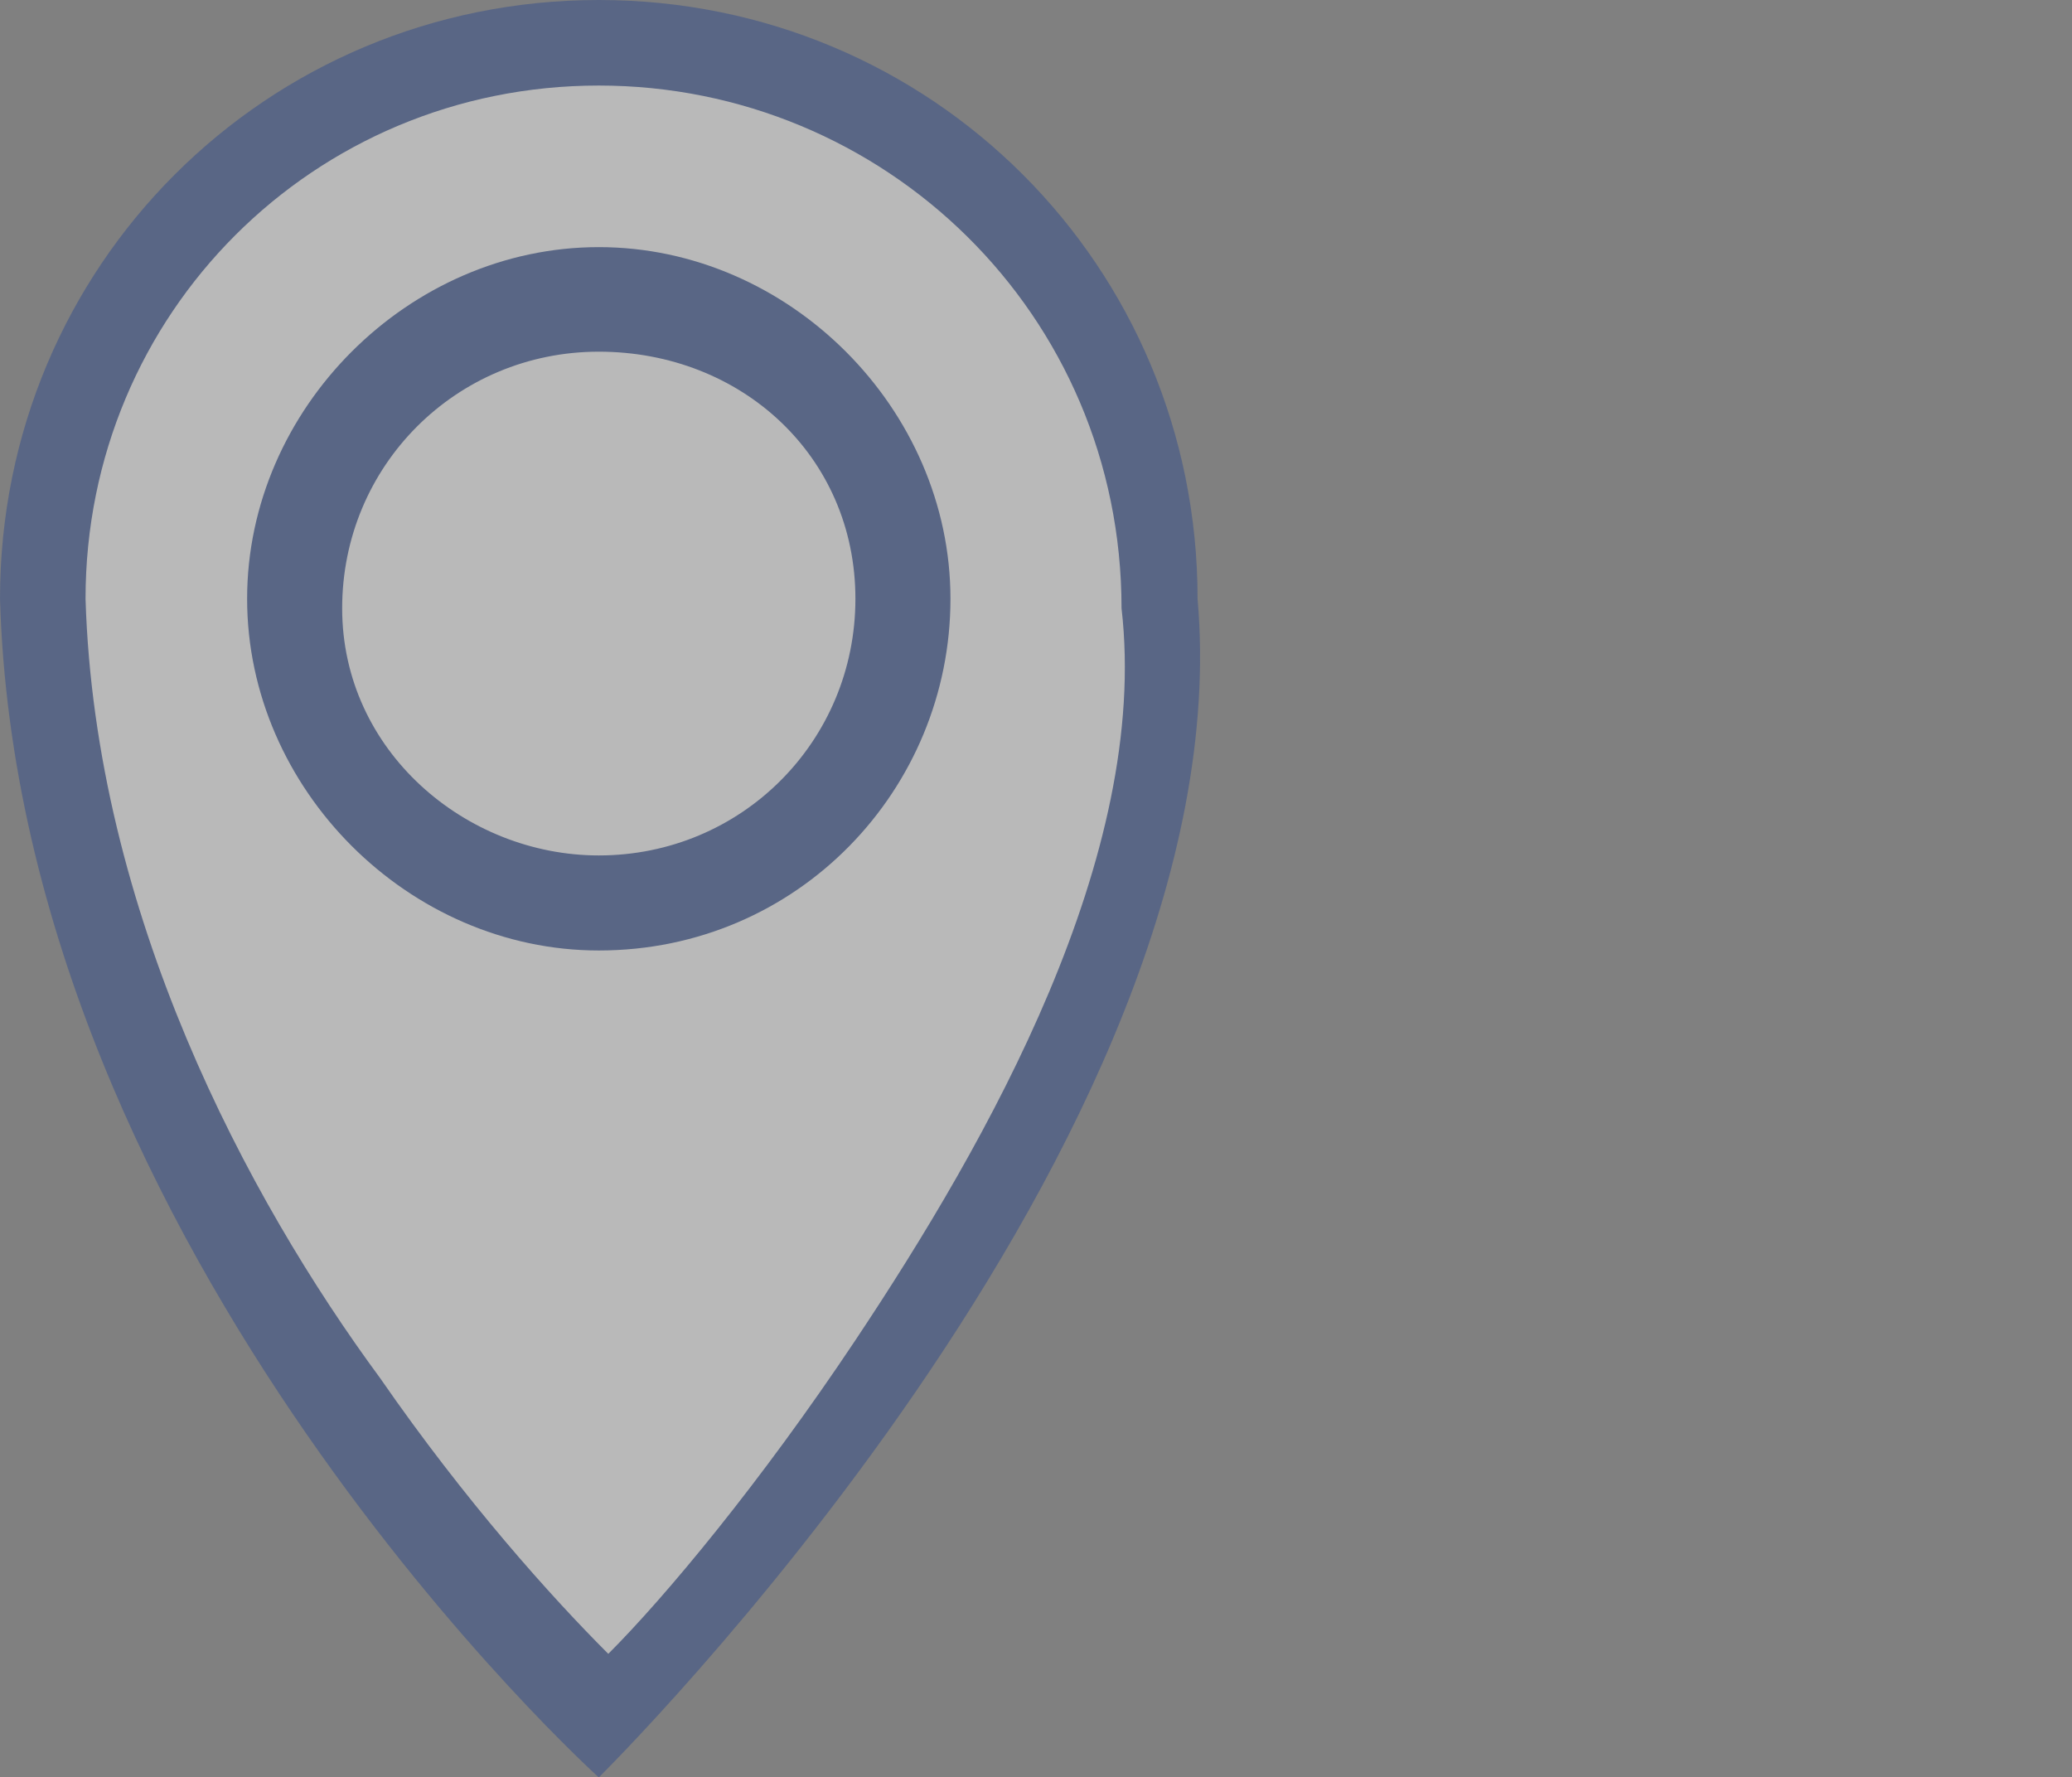 <?xml version="1.0" encoding="utf-8"?>
<!-- Generator: Adobe Illustrator 21.0.0, SVG Export Plug-In . SVG Version: 6.00 Build 0)  -->
<svg version="1.1" id="Layer_1" xmlns="http://www.w3.org/2000/svg" xmlns:xlink="http://www.w3.org/1999/xlink" x="0px" y="0px"
	 viewBox="0 0 21.8 18.7" style="enable-background:new 0 0 21.8 18.7;" xml:space="preserve">
<rect x="0" y="0" width="21.8" height="18.7" fill="#808080" stroke="none"/>
<style type="text/css">
	.st0{opacity:0.45;}
	.st1{fill:#FFFFFF;}
	.st2{fill:#2B478B;}
</style>
<g id="Group_92" class="st0">
	<g id="Path_112">
		<g>
			<path class="st1" d="M6.3,18.1c-0.5-0.5-1.6-1.7-2.7-3.3c-1.4-2-3.1-5.1-3.2-8.5c0-3.2,2.6-5.9,5.9-5.9c3.2,0,5.9,2.6,5.9,5.9v0
				l0,0C12.7,11.1,7.6,16.7,6.3,18.1z"/>
		</g>
		<g>
			<path class="st2" d="M6.3,0.9c-3,0-5.4,2.4-5.4,5.4C1,9.6,2.6,12.6,4,14.5c0.9,1.3,1.8,2.3,2.4,2.9C7,16.8,8,15.6,9,14.1
				c1.4-2.1,3.1-5.1,2.8-7.7l0,0v0C11.8,3.3,9.3,0.9,6.3,0.9 M6.3,0c3.5,0,6.3,2.8,6.3,6.3c0.5,5.7-6.3,12.4-6.3,12.4
				S0.2,13.2,0,6.3C0,2.8,2.8,0,6.3,0z"/>
		</g>
	</g>
	<g id="Ellipse_9" transform="translate(3 3)">
		<g>
			<circle class="st1" cx="3.3" cy="3.3" r="3.6"/>
		</g>
		<g>
			<path class="st2" d="M3.3,7c-2,0-3.7-1.7-3.7-3.7s1.7-3.7,3.7-3.7S7,1.3,7,3.3S5.4,7,3.3,7z M3.3,0.7c-1.5,0-2.7,1.2-2.7,2.7
				S1.9,6,3.3,6C4.8,6,6,4.8,6,3.3S4.8,0.7,3.3,0.7z"/>
		</g>
	</g>
</g>
</svg>

